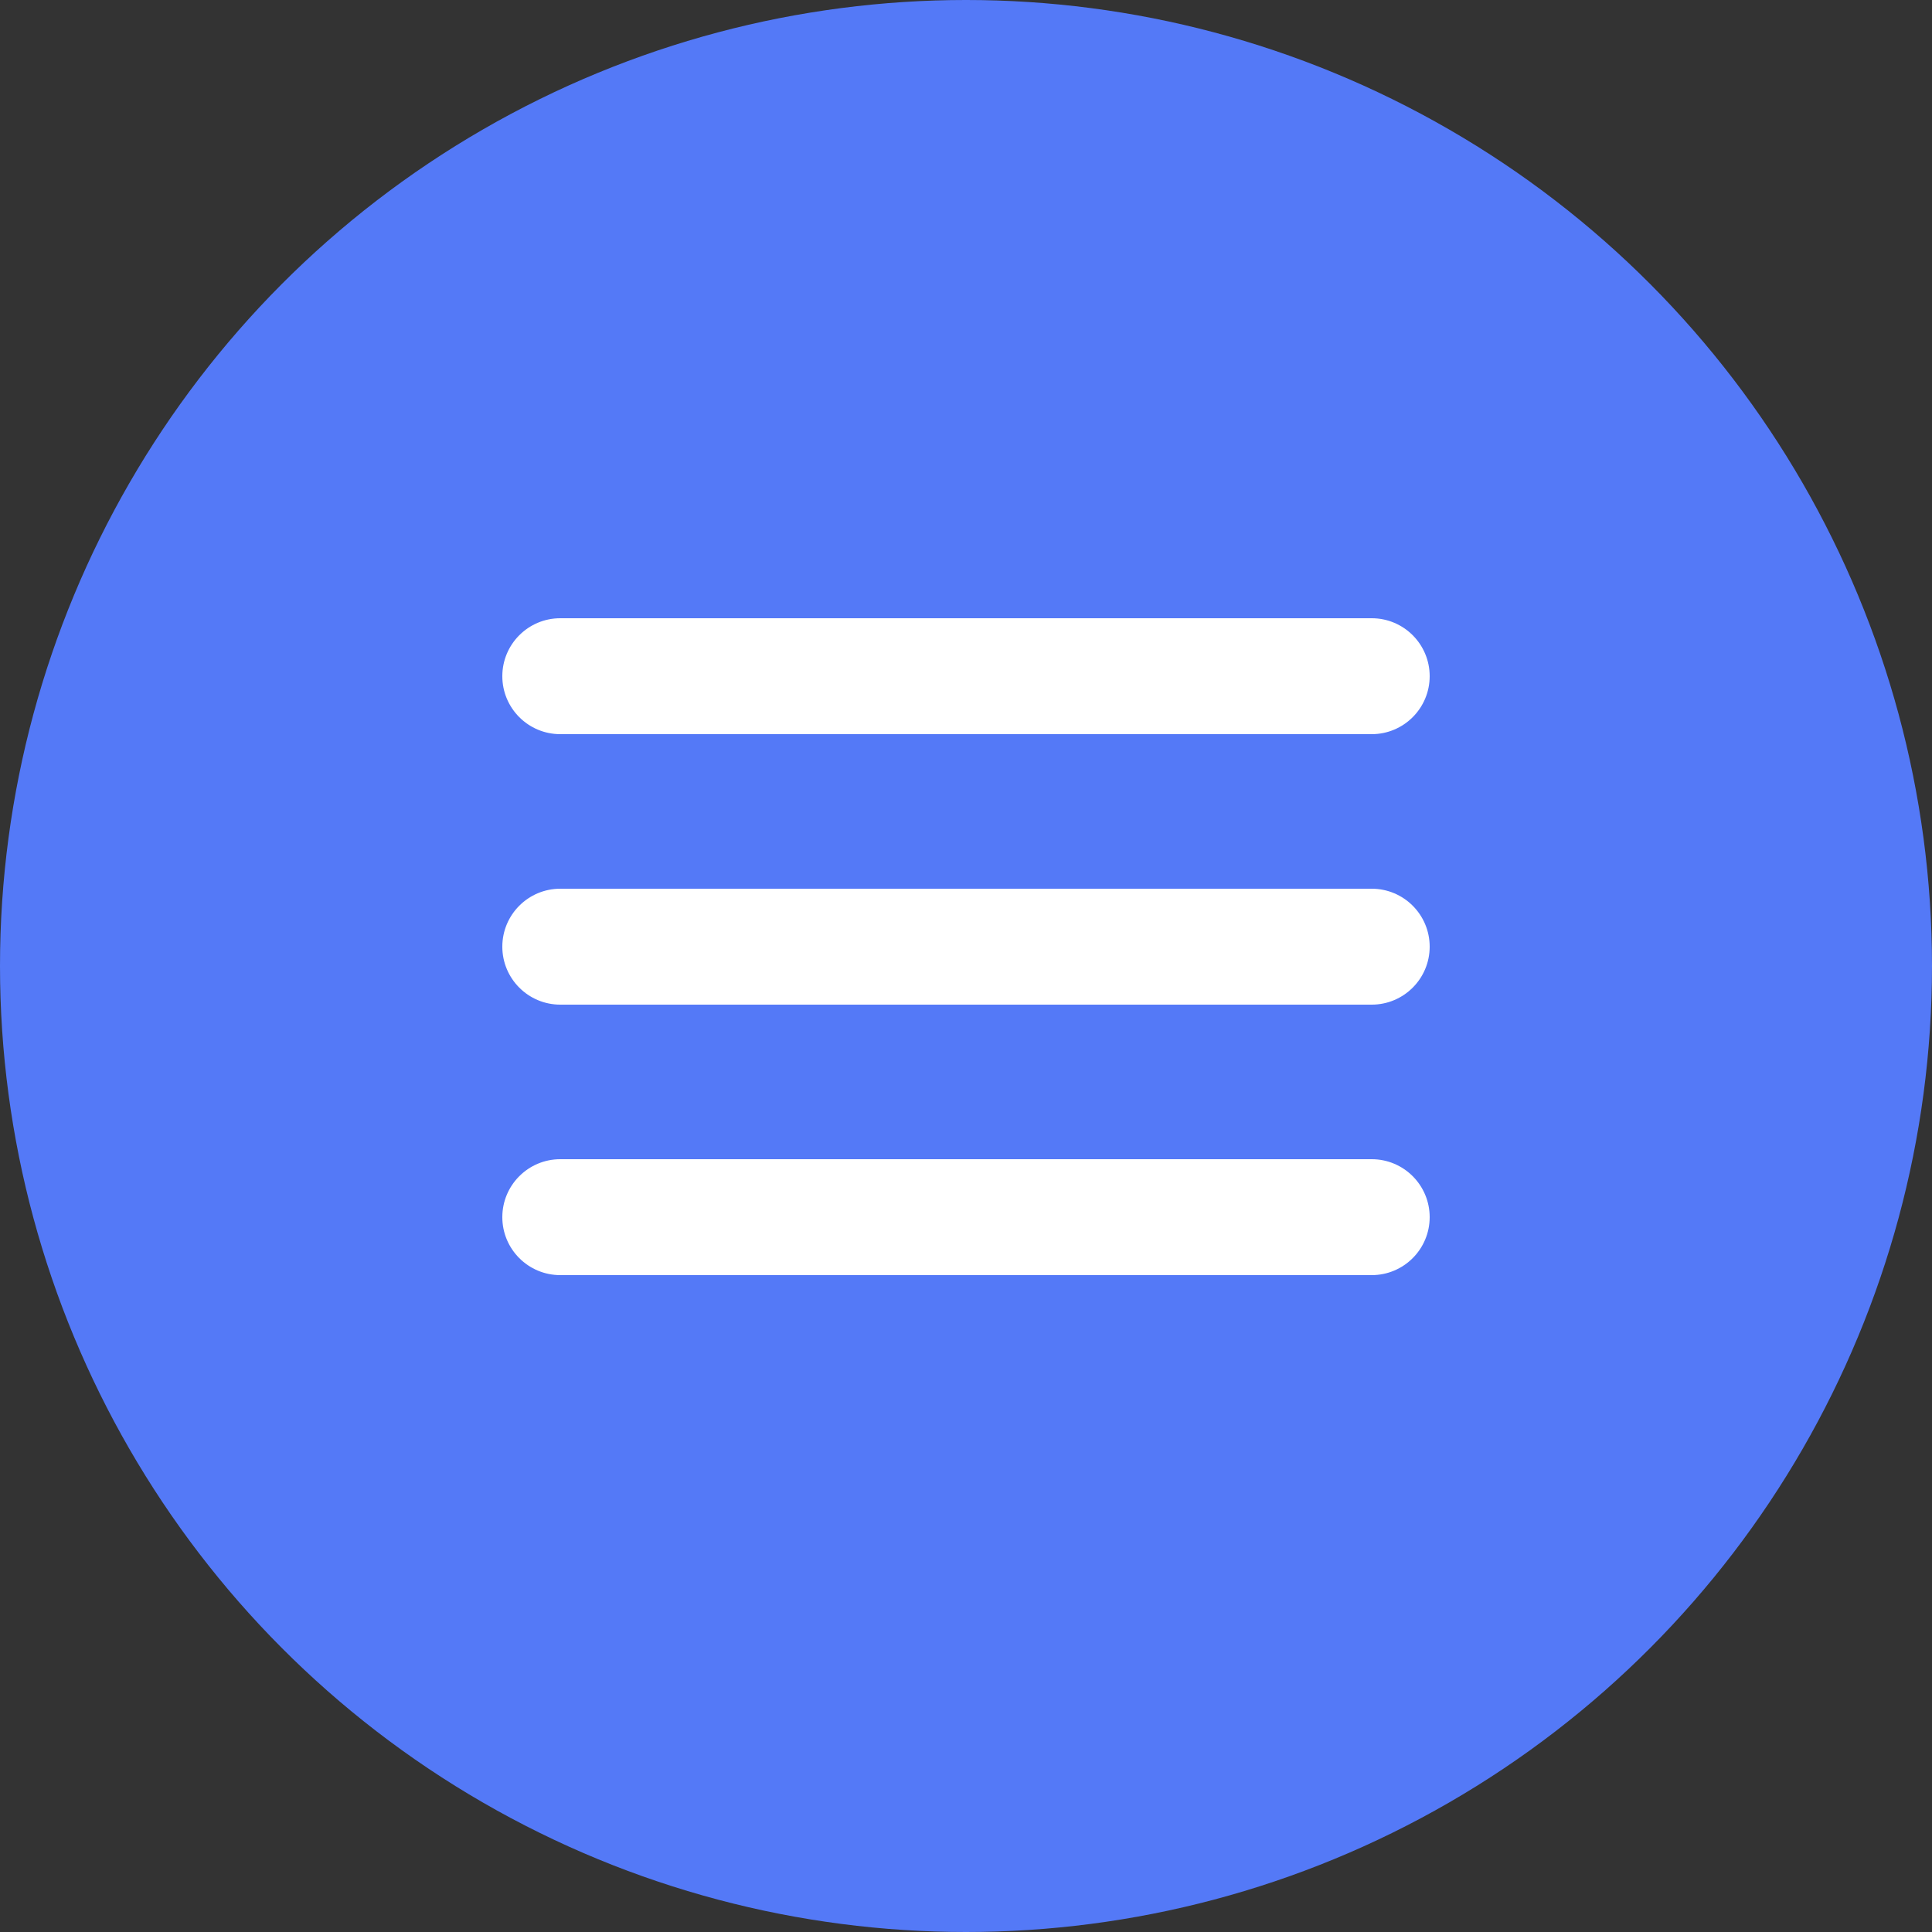 <?xml version="1.0" encoding="UTF-8"?> <svg xmlns="http://www.w3.org/2000/svg" width="50" height="50" viewBox="0 0 50 50" fill="none"><rect x="0" y="0" width="50" height="50" fill="#333333" stroke="none"/> <circle cx="25" cy="25" r="25" fill="#5479F7"></circle> <path fill-rule="evenodd" clip-rule="evenodd" d="M13 17.5C13 16.672 13.672 16 14.5 16H35.5C36.328 16 37 16.672 37 17.5C37 18.328 36.328 19 35.5 19H14.5C13.672 19 13 18.328 13 17.5Z" fill="white"></path> <path fill-rule="evenodd" clip-rule="evenodd" d="M13 24.5C13 23.672 13.672 23 14.5 23H35.5C36.328 23 37 23.672 37 24.5C37 25.328 36.328 26 35.5 26H14.5C13.672 26 13 25.328 13 24.5Z" fill="white"></path> <path fill-rule="evenodd" clip-rule="evenodd" d="M13 31.5C13 30.672 13.672 30 14.5 30H35.5C36.328 30 37 30.672 37 31.5C37 32.328 36.328 33 35.5 33H14.5C13.672 33 13 32.328 13 31.5Z" fill="white"></path> </svg> 